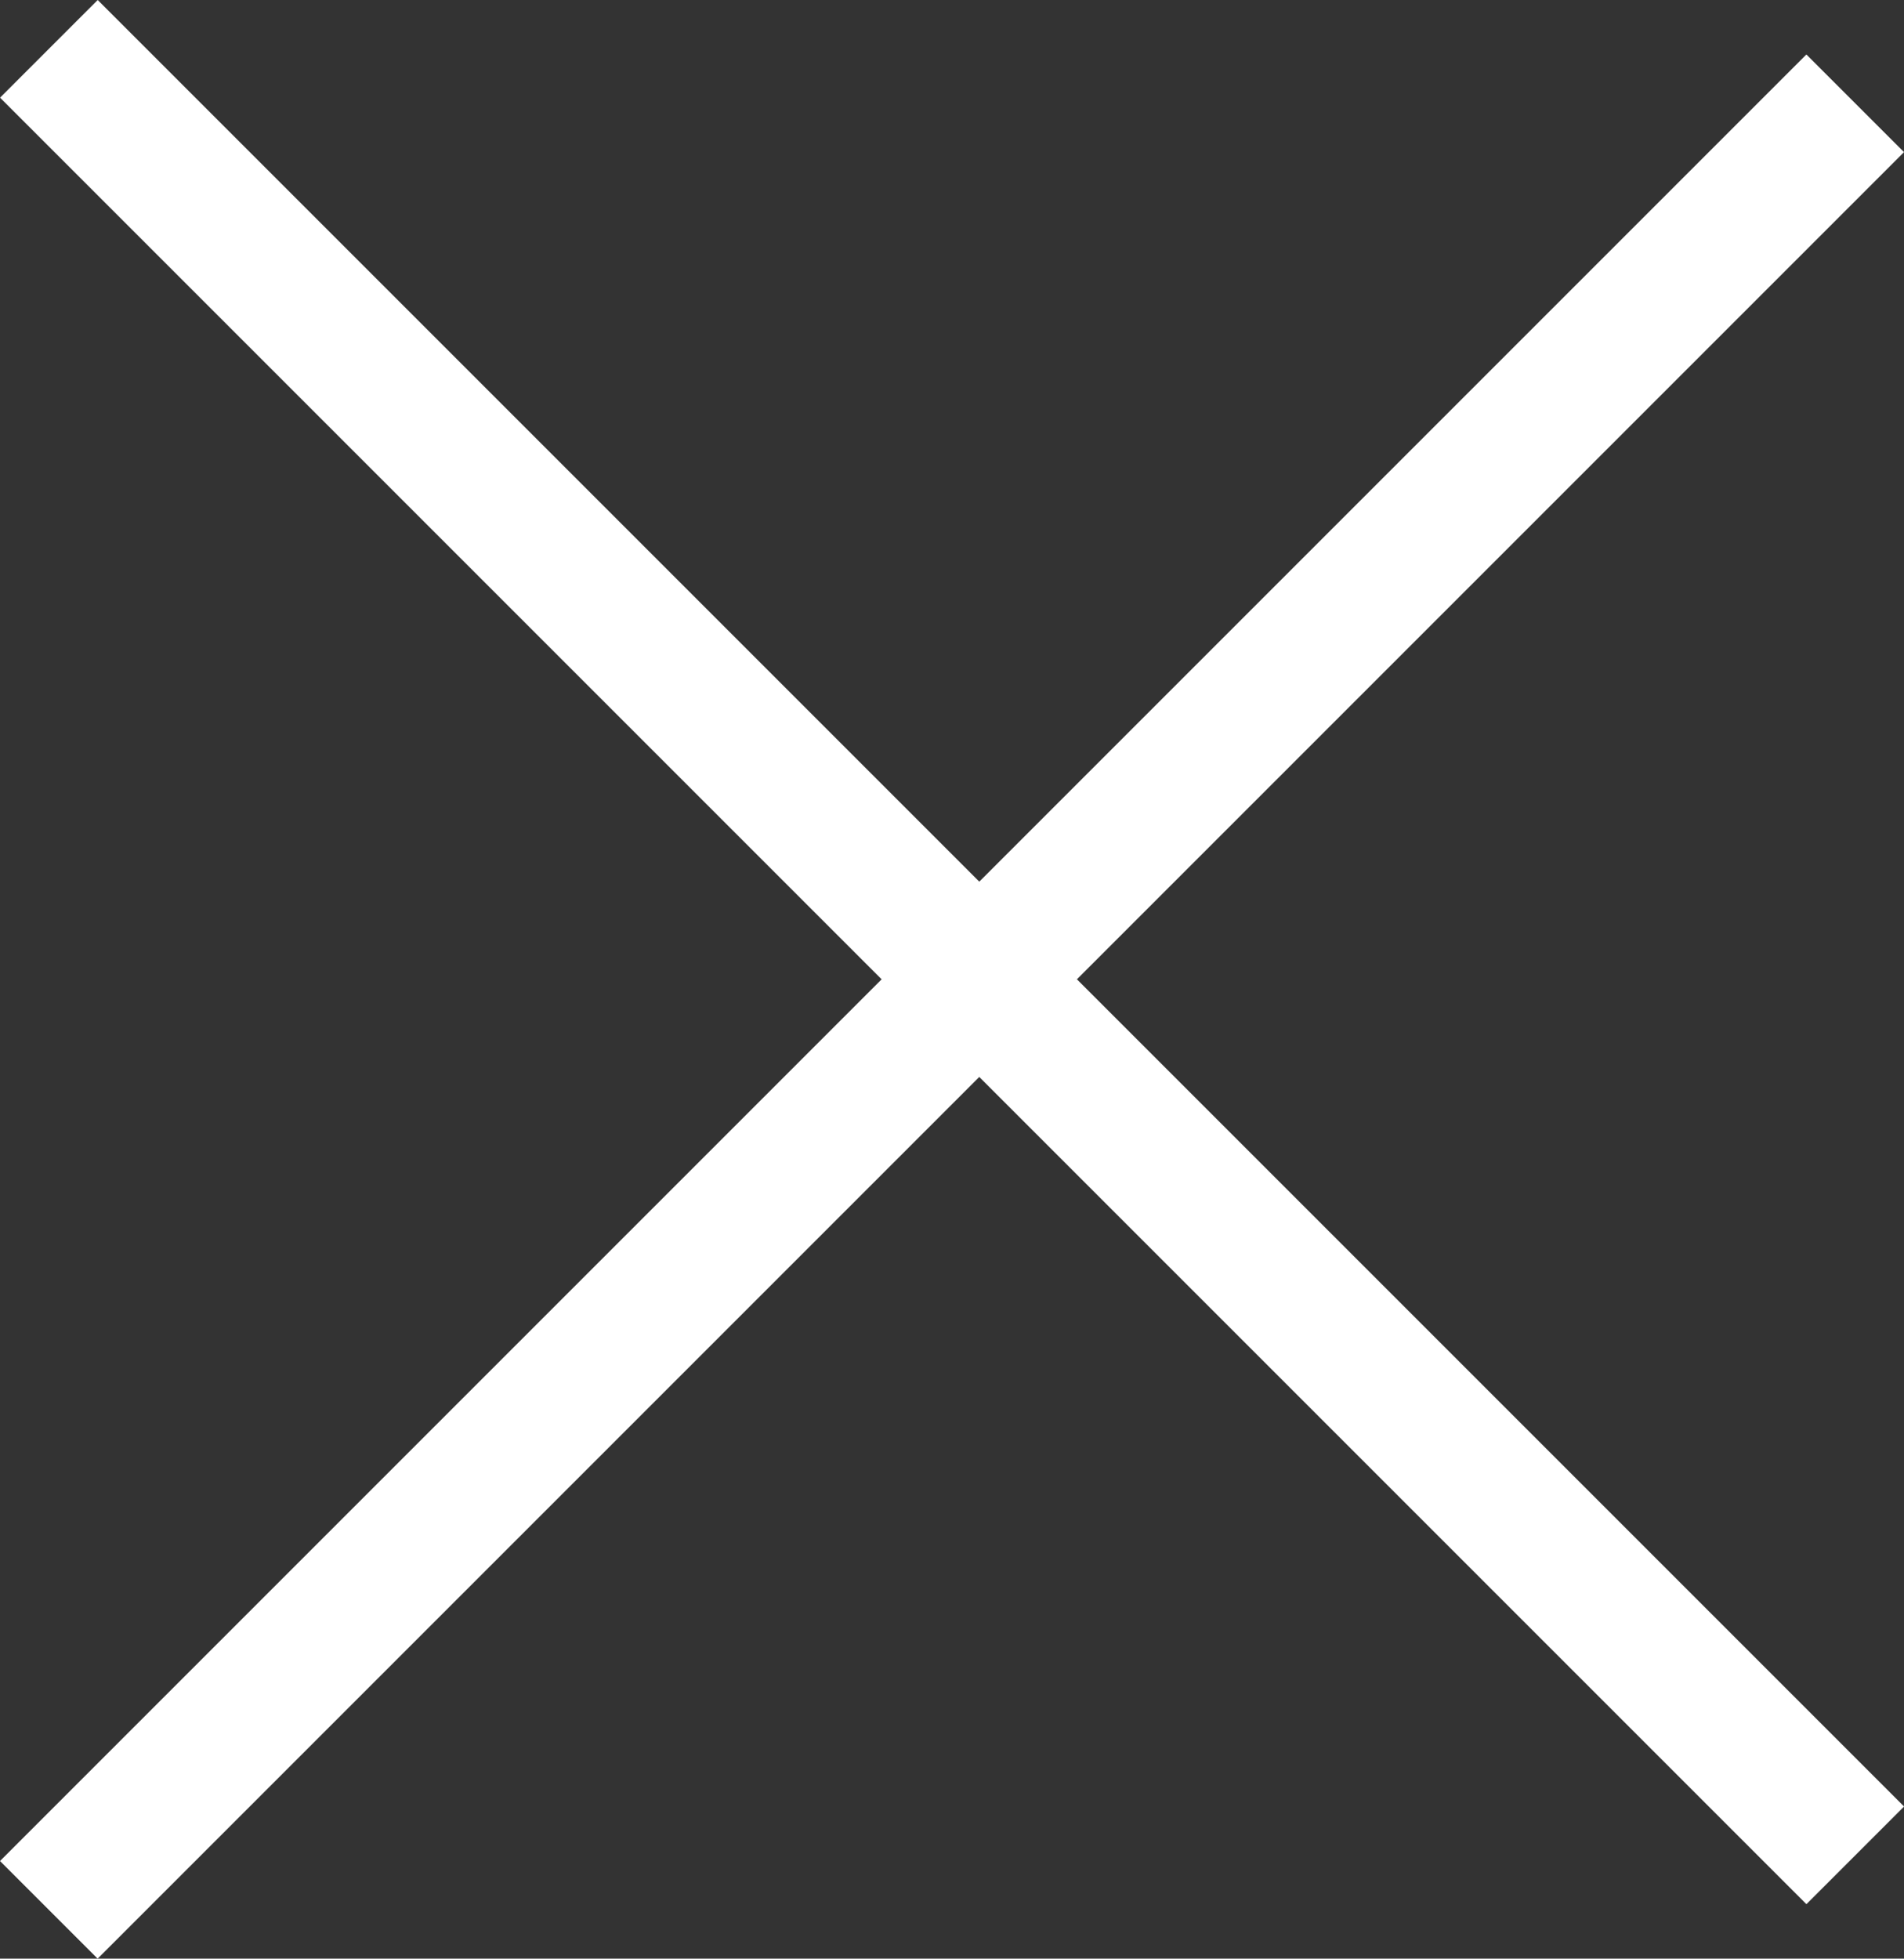 <svg xmlns="http://www.w3.org/2000/svg" width="27.577" height="28.366" viewBox="0 0 27.577 28.366">
  <rect x="0" y="0" width="27.577" height="28.366" fill="#333333" stroke="none"/>
  <g id="グループ_1412" data-name="グループ 1412" transform="translate(-368.5 -17.211)">
    <rect id="長方形_15" data-name="長方形 15" width="37" height="2" transform="translate(368.5 44.163) rotate(-45)" fill="#fff"/>
    <rect id="長方形_16" data-name="長方形 16" width="37" height="2" transform="translate(369.915 17.211) rotate(45)" fill="#fff"/>
  </g>
</svg>
